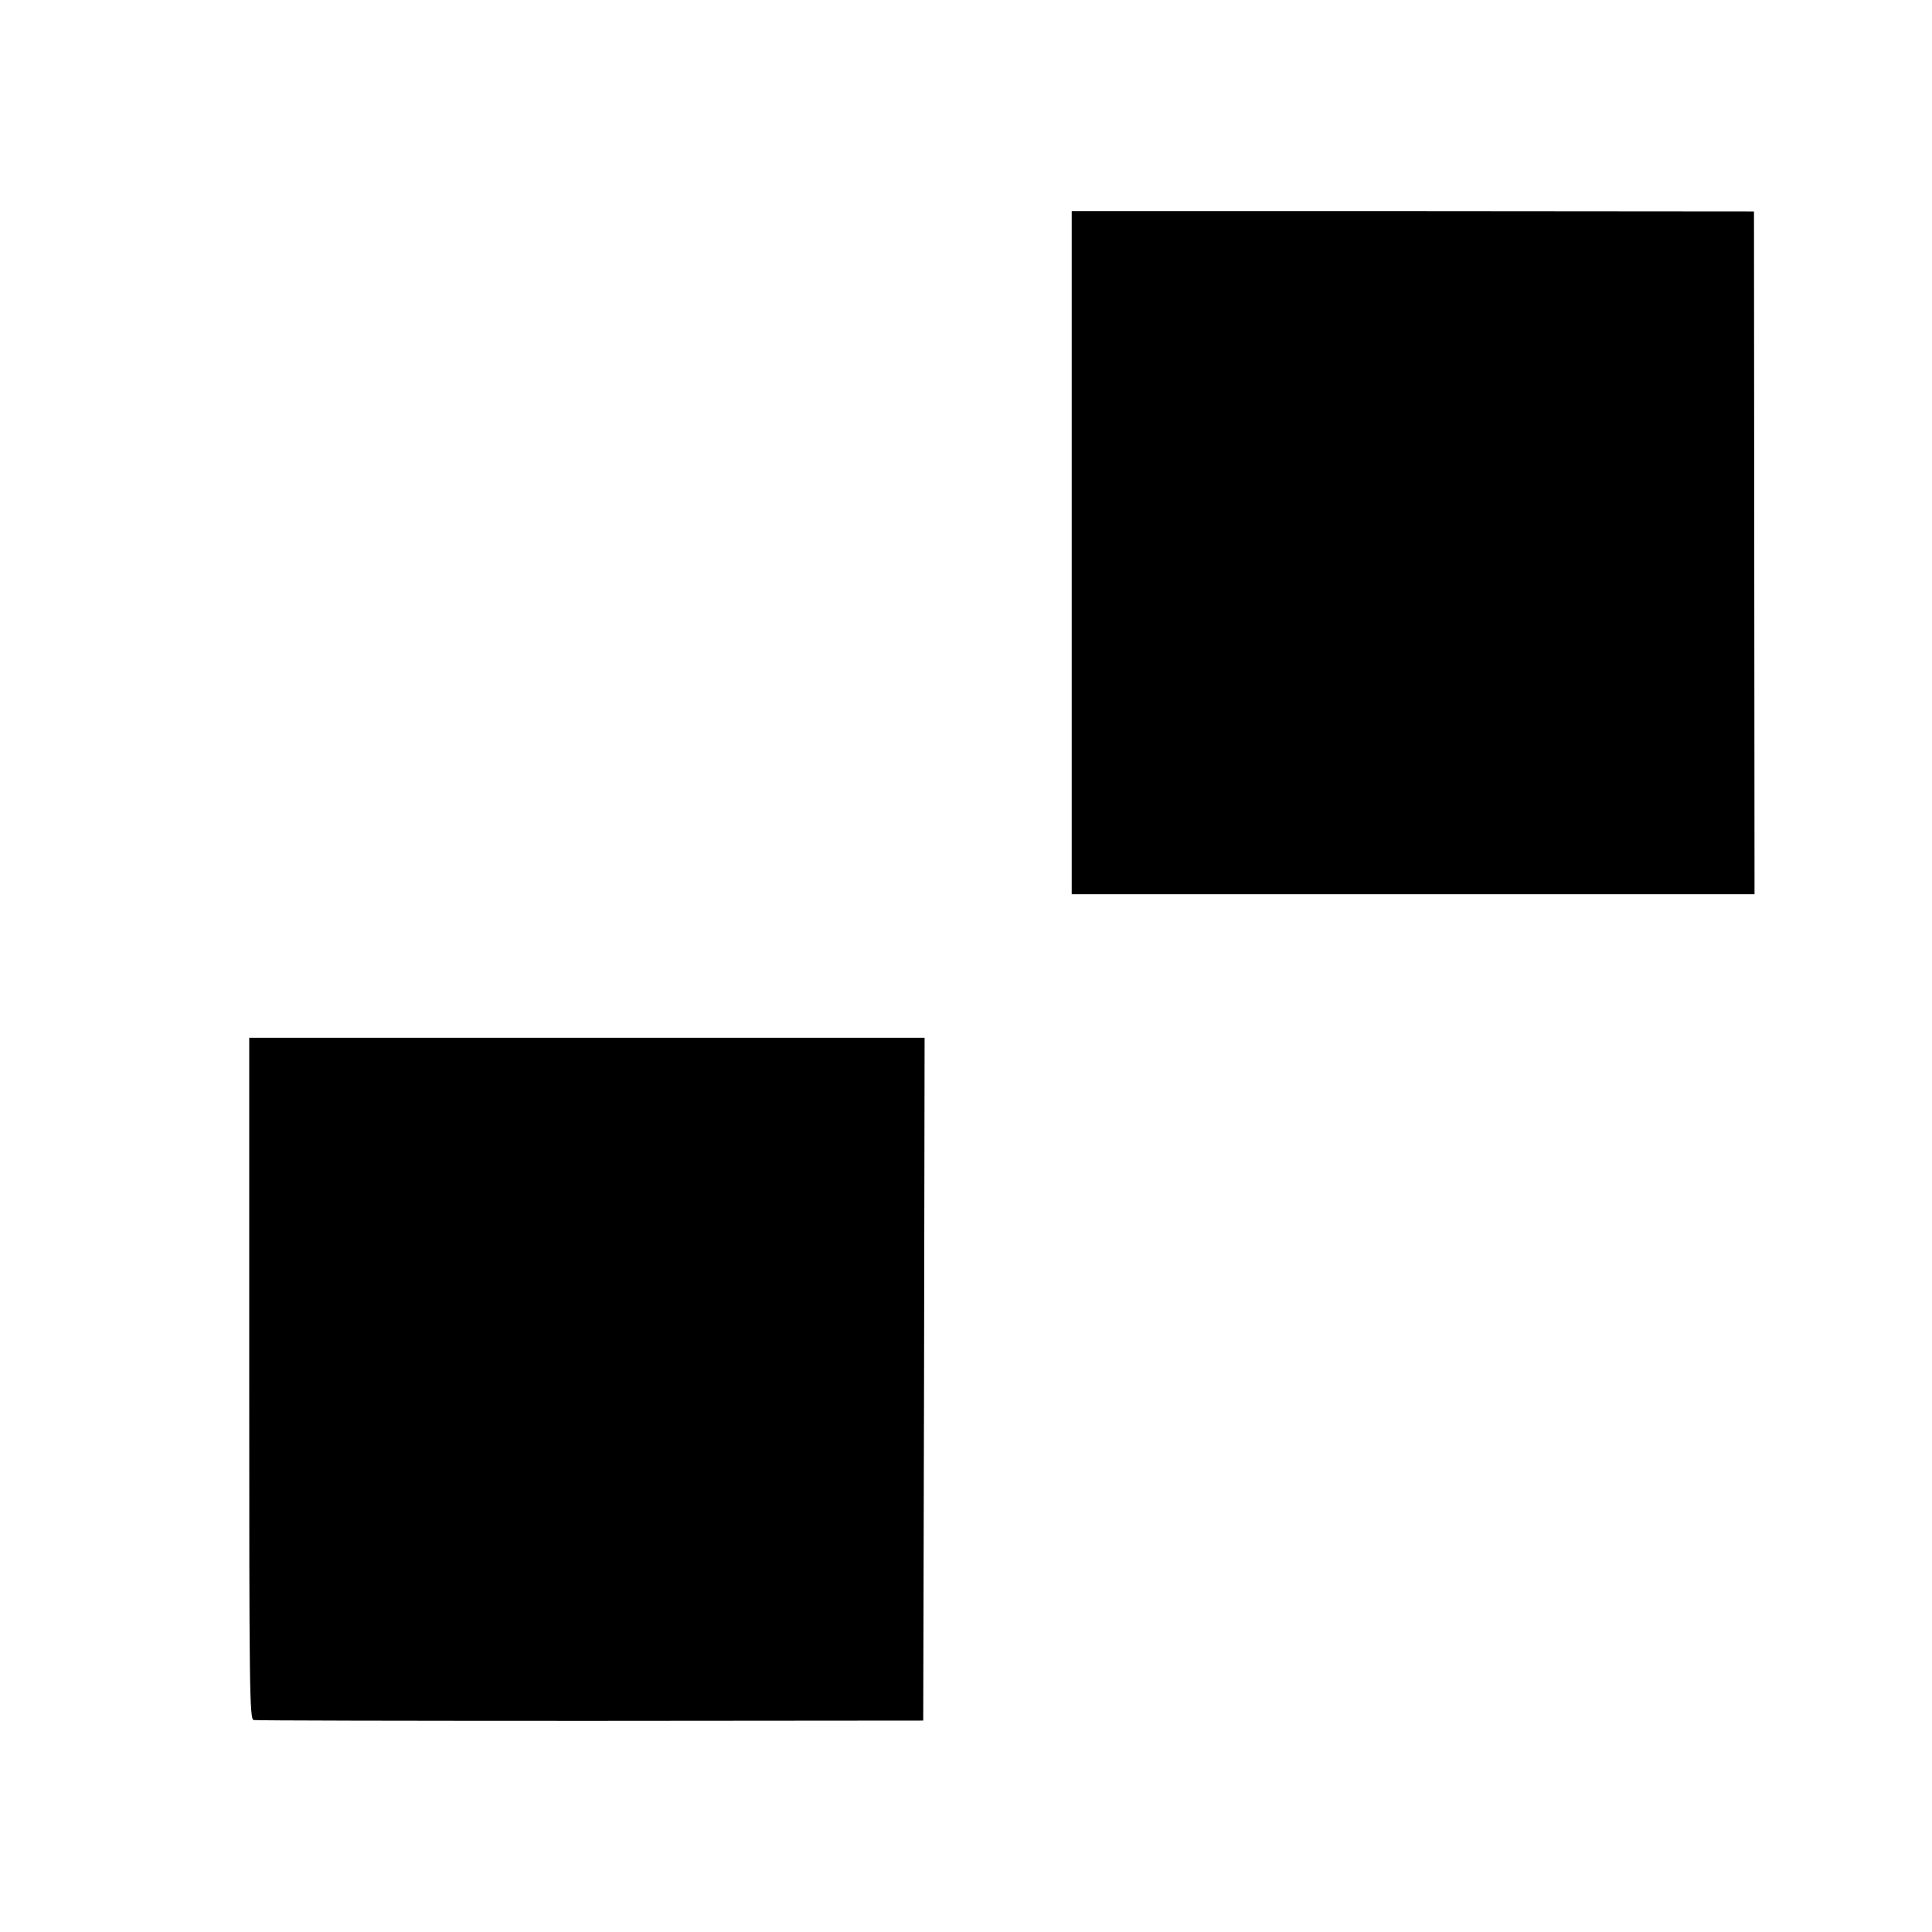 <?xml version="1.0" standalone="no"?>
<!DOCTYPE svg PUBLIC "-//W3C//DTD SVG 20010904//EN"
 "http://www.w3.org/TR/2001/REC-SVG-20010904/DTD/svg10.dtd">
<svg version="1.0" xmlns="http://www.w3.org/2000/svg"
 width="700pt" height="700pt" viewBox="0 0 700 700"
 preserveAspectRatio="xMidYMid meet">
<g transform="translate(0,700) scale(0.1,-0.1)"
fill="#000000" stroke="none">
<path d="M3883 4998 l0 -1238 1237 0 1237 0 -1 1237 -1 1237 -1236 1 -1236 0
0 -1237z"/>
<path d="M903 2006 c0 -1124 1 -1235 16 -1238 9 -2 558 -3 1221 -3 l1205 1 3
1237 2 1237 -1224 0 -1223 0 0 -1234z"/>
</g>
</svg>
